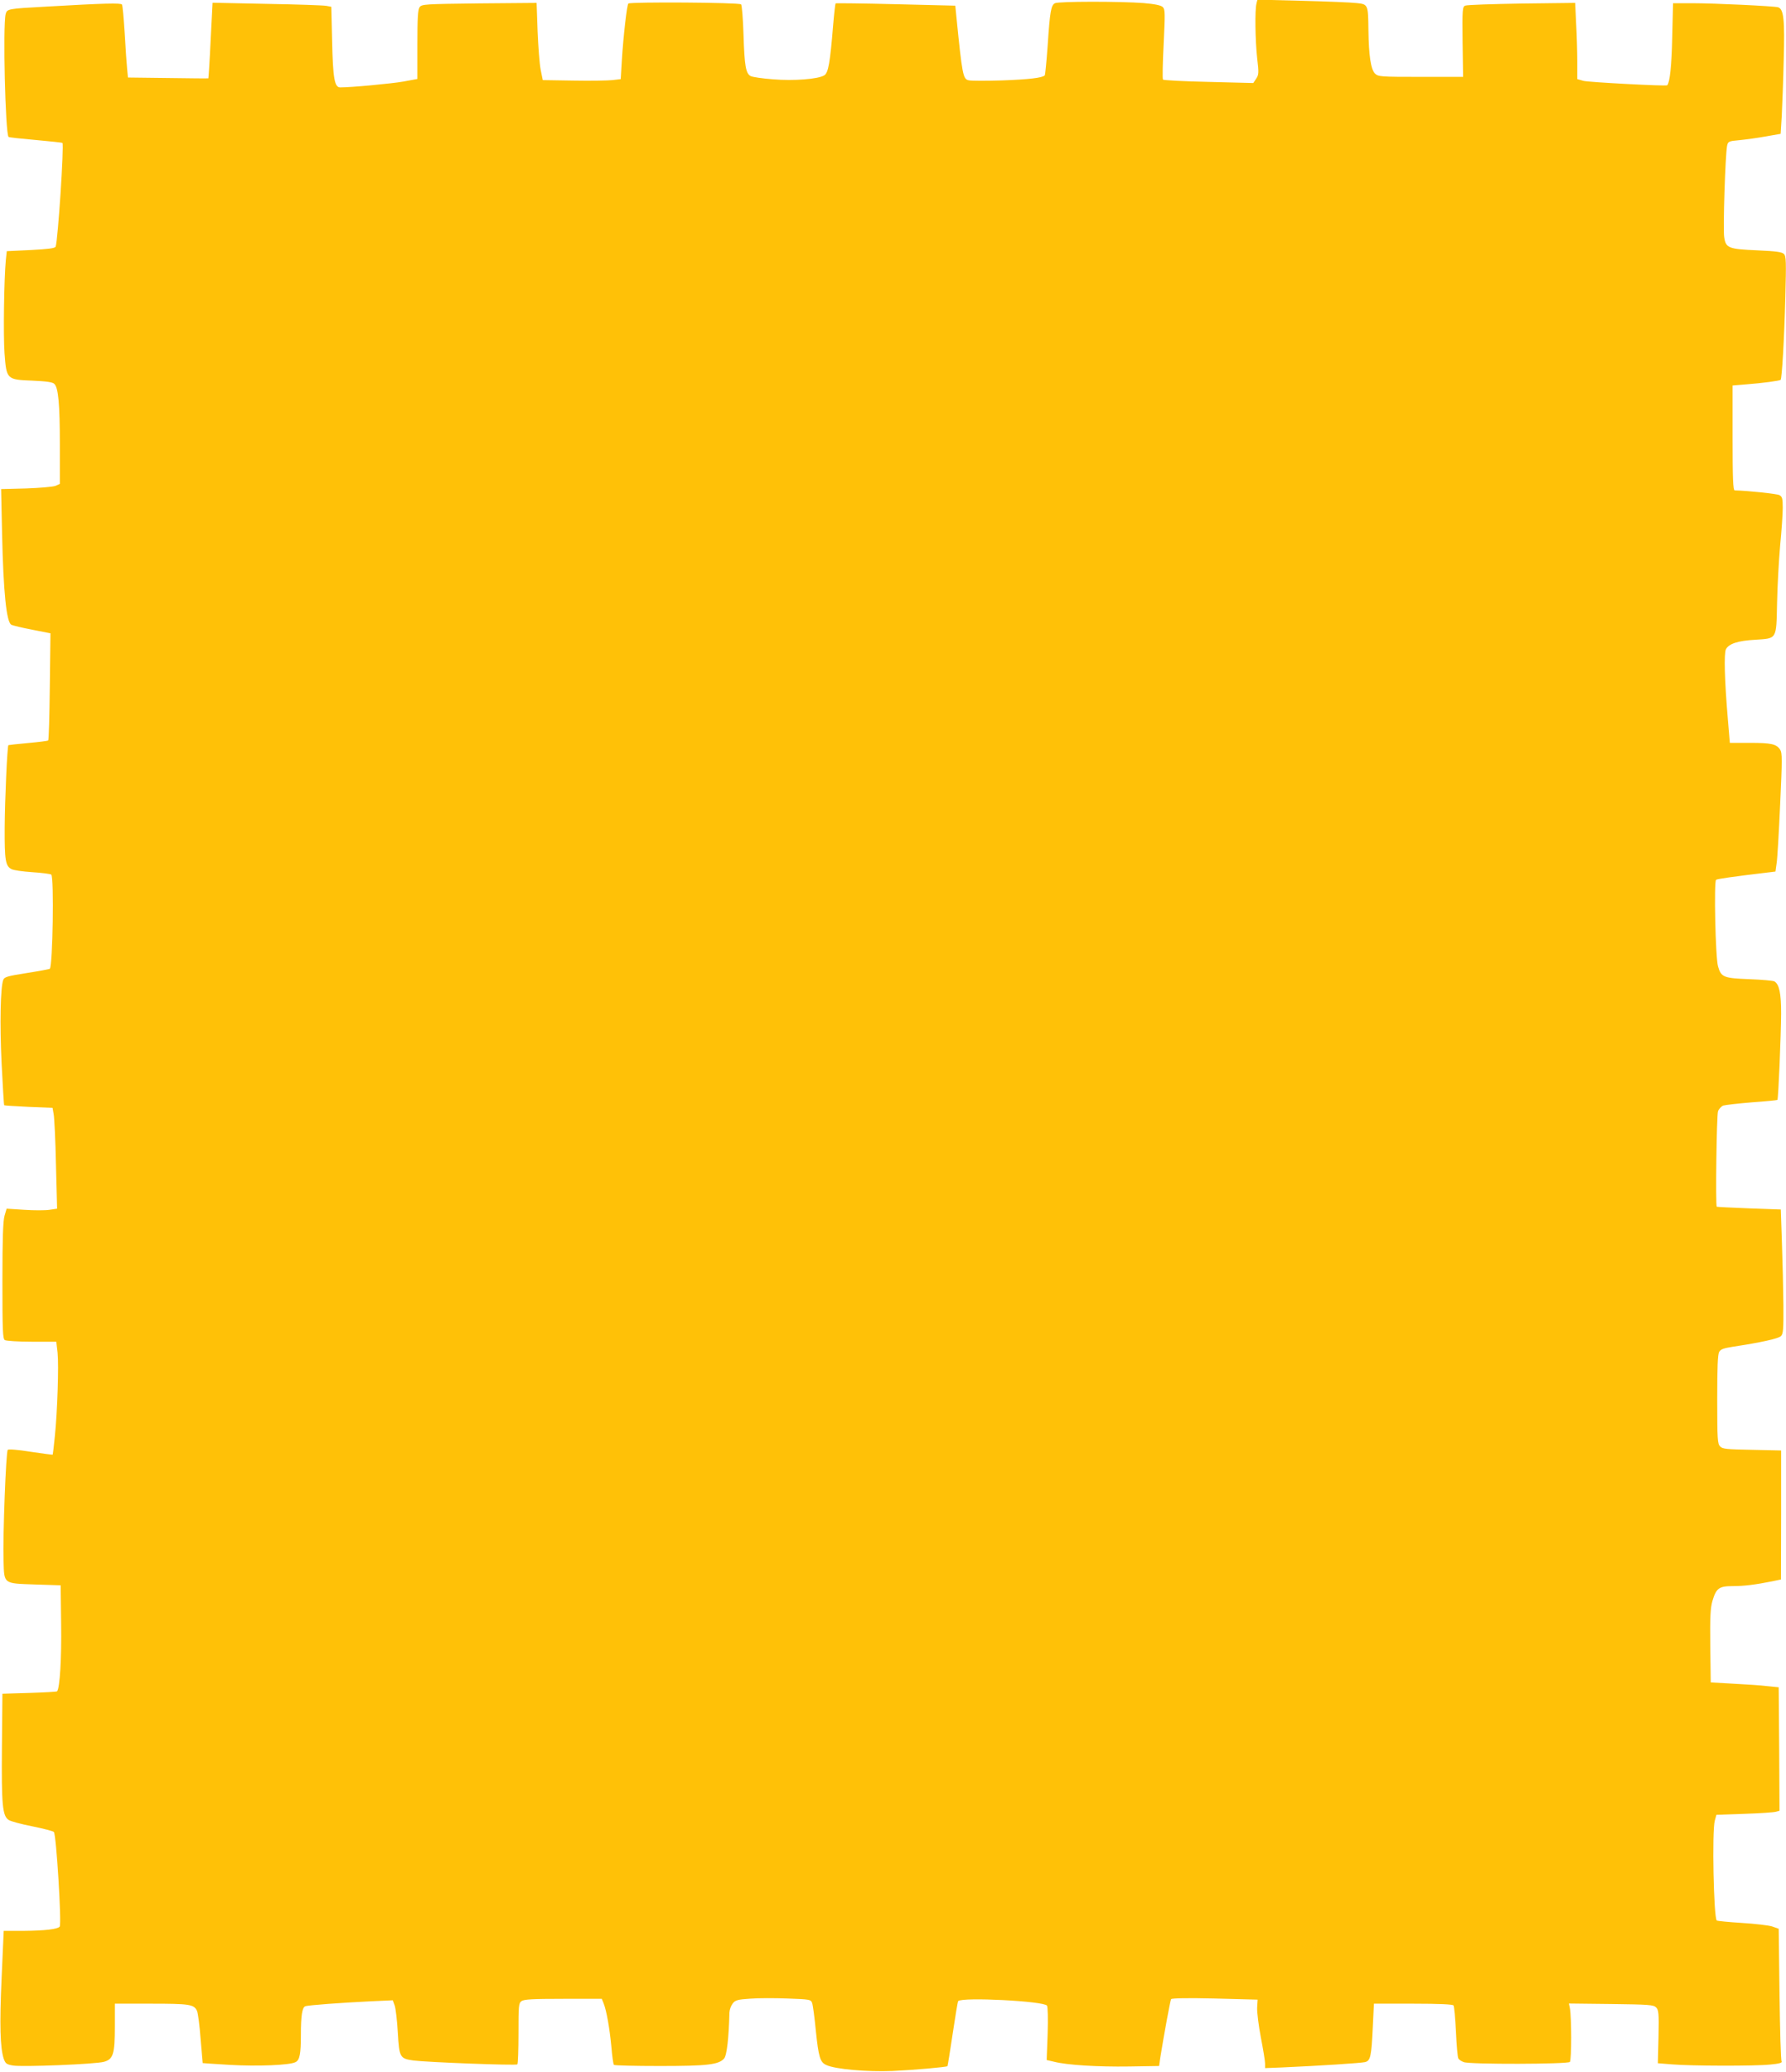 <?xml version="1.0" standalone="no"?>
<!DOCTYPE svg PUBLIC "-//W3C//DTD SVG 20010904//EN"
 "http://www.w3.org/TR/2001/REC-SVG-20010904/DTD/svg10.dtd">
<svg version="1.0" xmlns="http://www.w3.org/2000/svg"
 width="1104pt" height="1280pt" viewBox="0 0 1104 1280"
 preserveAspectRatio="xMidYMid meet">
<g transform="translate(0,1280) scale(0.1,-0.1)"
fill="#ffc107" stroke="none">
<path d="M7767 12779 c-11 -39 -8 -230 4 -338 11 -91 10 -103 -6 -127 l-18
-27 -275 7 c-152 3 -279 10 -283 14 -4 4 -2 103 4 220 9 189 9 214 -5 228 -11
11 -48 19 -119 25 -144 11 -526 11 -548 -1 -24 -12 -31 -50 -45 -262 -7 -98
-15 -180 -18 -184 -16 -15 -98 -25 -264 -31 -100 -3 -193 -3 -207 1 -34 8 -39
32 -75 391 l-7 70 -368 9 c-202 5 -370 7 -372 5 -2 -3 -9 -63 -15 -134 -19
-234 -30 -294 -54 -310 -37 -24 -189 -36 -319 -25 -65 5 -126 14 -137 20 -30
16 -38 63 -44 254 -3 99 -10 184 -15 189 -12 12 -685 16 -697 5 -9 -10 -31
-203 -40 -350 l-7 -117 -51 -6 c-28 -3 -136 -5 -241 -3 l-190 3 -13 65 c-7 36
-15 143 -19 239 l-6 173 -354 -3 c-337 -4 -355 -5 -369 -23 -11 -16 -14 -65
-14 -232 l0 -212 -87 -16 c-75 -13 -319 -36 -390 -36 -35 0 -45 54 -50 287
l-5 211 -32 6 c-17 3 -182 9 -366 12 l-336 7 -12 -233 c-6 -128 -13 -234 -14
-234 -2 -1 -114 0 -250 2 l-247 3 -5 52 c-3 29 -10 128 -15 220 -6 93 -13 173
-17 179 -7 10 -107 8 -469 -13 -239 -13 -241 -14 -250 -46 -18 -72 -2 -739 18
-759 2 -3 77 -11 167 -19 89 -8 164 -16 166 -18 11 -11 -28 -604 -42 -641 -4
-10 -44 -15 -154 -21 l-148 -7 -6 -56 c-11 -118 -16 -461 -8 -574 12 -162 13
-164 173 -170 86 -4 125 -9 135 -20 25 -25 34 -125 34 -376 l0 -242 -27 -12
c-16 -6 -97 -13 -182 -16 l-154 -4 6 -277 c8 -361 27 -545 57 -561 9 -5 68
-19 130 -31 l112 -22 -4 -328 c-2 -181 -6 -331 -10 -334 -3 -3 -59 -10 -124
-16 -65 -6 -120 -12 -122 -13 -7 -7 -22 -337 -23 -511 -1 -200 5 -236 42 -255
12 -7 70 -15 130 -19 60 -4 112 -11 116 -15 18 -18 9 -563 -9 -582 -3 -2 -66
-14 -142 -26 -121 -19 -139 -24 -146 -43 -17 -46 -22 -270 -10 -515 7 -140 14
-257 16 -259 2 -2 70 -6 151 -10 l148 -6 7 -40 c4 -22 11 -162 14 -312 l7
-271 -47 -7 c-26 -4 -96 -4 -156 0 l-109 7 -13 -44 c-9 -32 -13 -137 -13 -401
0 -307 2 -359 15 -367 8 -5 83 -10 167 -10 l151 0 8 -68 c8 -79 -1 -362 -17
-517 -6 -60 -12 -111 -13 -113 -2 -1 -63 7 -136 18 -81 13 -137 17 -142 12
-11 -11 -31 -530 -26 -684 4 -147 -3 -141 196 -148 l157 -5 3 -240 c3 -211 -8
-395 -25 -415 -3 -3 -80 -7 -171 -10 l-167 -5 -3 -330 c-3 -358 3 -425 42
-450 12 -8 77 -26 145 -39 68 -14 128 -29 134 -35 15 -15 49 -569 36 -585 -14
-16 -93 -25 -220 -26 l-126 0 -13 -292 c-13 -290 -9 -430 13 -498 11 -30 17
-35 57 -42 56 -10 512 8 563 23 57 16 67 48 67 219 l0 140 225 0 c237 0 265
-4 283 -45 6 -13 16 -90 22 -172 7 -81 13 -149 13 -150 1 0 76 -6 167 -11 172
-10 373 -2 407 17 26 13 33 50 33 170 0 117 8 168 27 175 16 7 225 22 409 31
l132 6 12 -33 c6 -18 15 -93 19 -166 9 -155 13 -161 97 -173 85 -11 634 -32
642 -24 4 4 7 90 7 192 0 171 1 186 19 199 16 11 68 14 258 14 l238 0 11 -27
c19 -48 37 -154 48 -266 5 -60 12 -112 16 -115 4 -4 131 -7 283 -7 294 0 364
8 398 46 17 19 29 127 33 285 1 18 10 42 20 55 16 21 31 25 108 30 48 4 153 4
231 1 137 -5 144 -6 152 -27 5 -13 15 -89 23 -171 17 -163 26 -196 65 -213 55
-26 252 -43 407 -37 131 6 336 24 342 30 1 1 16 91 32 200 16 108 31 199 34
202 26 26 530 0 549 -28 5 -7 7 -80 4 -174 l-6 -162 47 -11 c79 -20 268 -32
463 -29 l185 3 7 50 c23 143 62 355 67 363 4 6 104 8 271 4 l264 -7 -3 -51
c-1 -28 9 -110 23 -183 14 -72 26 -144 26 -160 l0 -29 103 4 c229 10 490 27
515 33 34 9 39 33 48 219 l7 142 243 0 c163 0 245 -4 249 -11 4 -6 11 -79 15
-163 4 -85 10 -159 15 -165 4 -7 19 -17 33 -22 38 -15 642 -13 656 1 11 11 11
278 0 333 l-6 28 261 -3 c235 -3 262 -5 278 -21 16 -16 18 -35 15 -181 l-4
-164 88 -7 c120 -10 511 -11 607 -1 55 5 75 11 70 19 -5 7 -10 194 -13 416
l-5 404 -40 14 c-21 7 -106 17 -188 22 -81 5 -151 12 -155 15 -19 20 -30 553
-12 617 l10 36 173 6 c94 3 182 9 195 13 l22 6 -2 382 -3 381 -70 7 c-38 5
-133 11 -210 15 l-140 8 -3 224 c-2 180 1 235 13 278 24 81 41 93 128 93 70 0
138 9 244 30 l52 11 1 399 0 398 -179 4 c-157 3 -183 5 -198 21 -16 16 -18 42
-18 290 0 198 3 278 12 294 10 17 28 23 85 32 171 26 282 50 297 66 14 13 16
42 15 193 -1 97 -5 270 -9 383 l-7 206 -196 7 c-108 4 -198 9 -200 10 -8 9 -1
567 8 590 5 14 20 30 32 35 13 4 92 13 177 20 85 6 156 13 158 15 6 6 22 394
23 534 0 124 -11 179 -41 198 -8 5 -78 11 -156 14 -158 6 -174 12 -193 79 -16
53 -26 526 -12 535 10 6 115 21 302 43 l65 8 7 50 c5 28 14 192 22 365 13 280
13 318 0 338 -23 35 -55 42 -188 42 l-123 0 -12 143 c-21 247 -25 410 -12 436
19 34 74 52 179 58 138 9 132 -1 137 228 2 105 11 264 19 355 9 91 16 195 16
232 0 58 -3 69 -21 79 -16 8 -191 27 -276 29 -10 0 -13 72 -13 324 l0 324 83
7 c103 8 208 22 214 28 8 9 22 247 29 508 6 224 5 257 -9 270 -12 12 -49 17
-162 22 -181 8 -197 14 -207 82 -8 49 7 509 18 564 6 27 9 29 78 35 39 4 112
14 162 23 l91 16 7 111 c3 61 9 217 12 346 7 250 0 314 -35 325 -24 7 -388 25
-532 25 l-117 0 -5 -212 c-4 -176 -15 -277 -31 -295 -6 -7 -485 19 -517 27
l-39 11 0 107 c0 59 -3 165 -7 235 l-6 129 -331 -4 c-182 -3 -339 -8 -349 -13
-17 -7 -18 -23 -16 -224 l3 -216 -262 0 c-253 0 -262 1 -283 21 -25 26 -38
110 -40 269 -2 157 -2 159 -74 166 -32 4 -183 10 -335 14 l-277 7 -6 -23z"/>
</g>
</svg>
